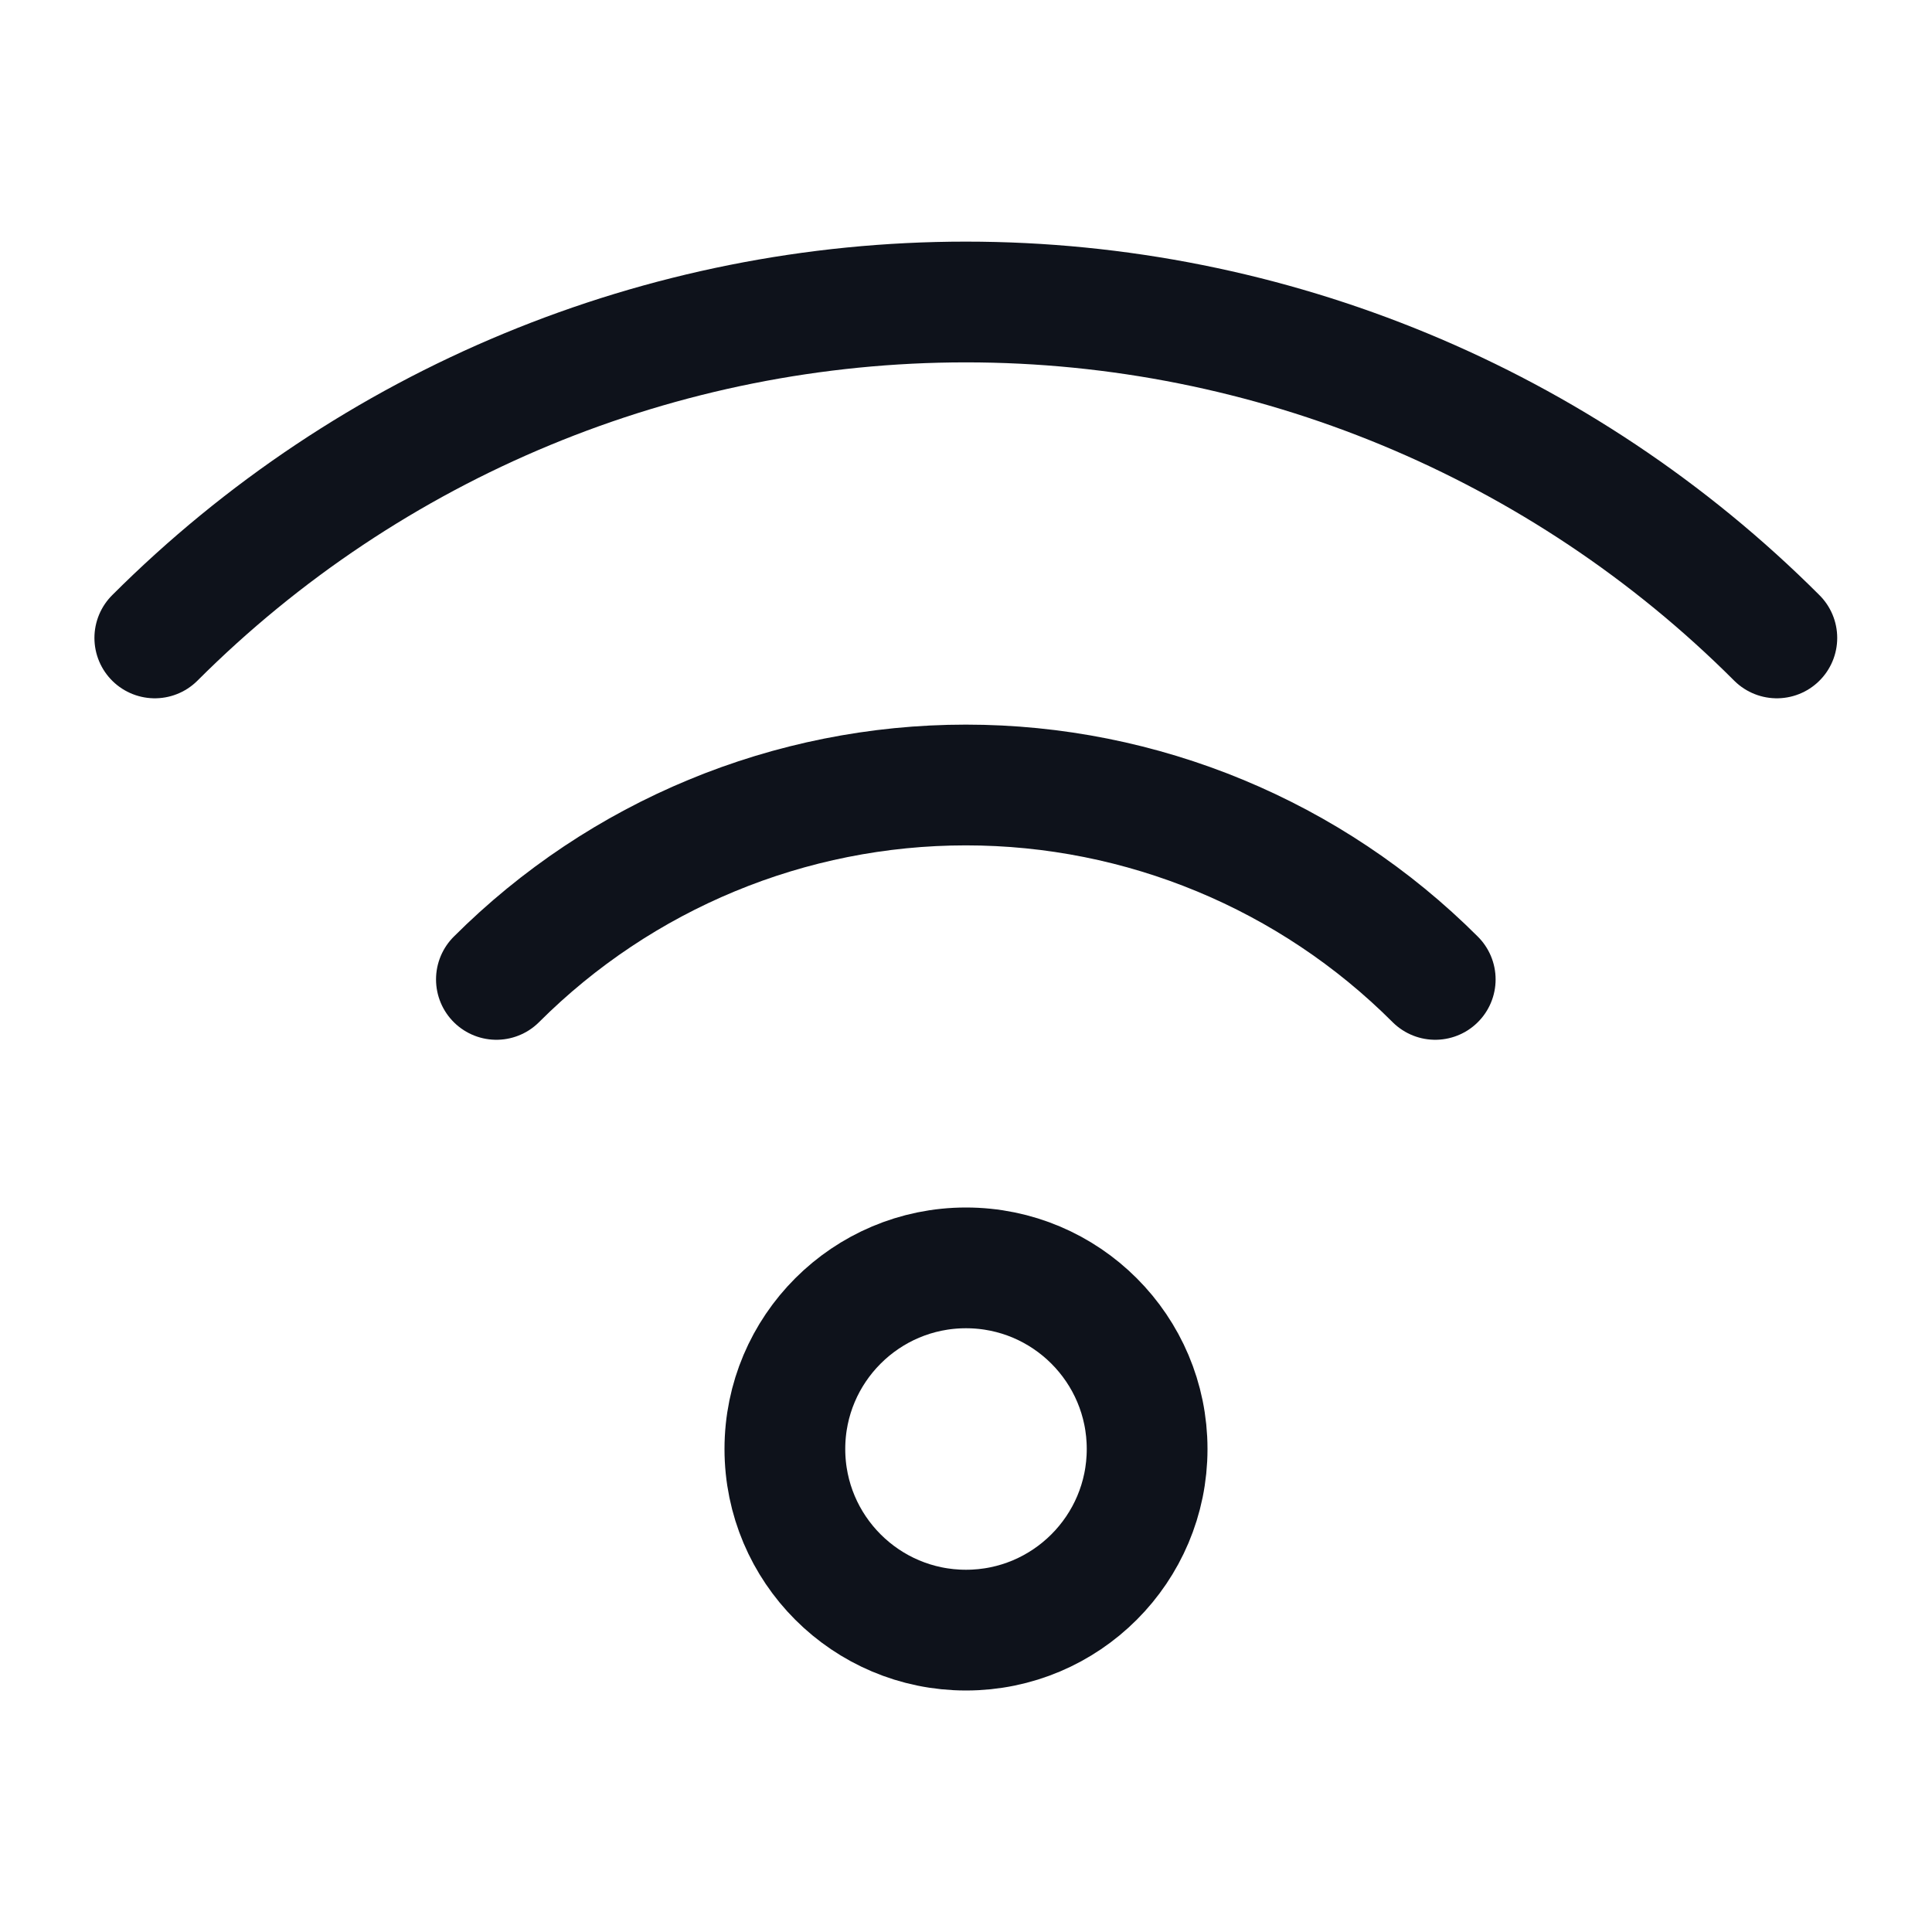 <svg xmlns="http://www.w3.org/2000/svg" fill="none" viewBox="0 0 16 16" height="16" width="16">
<path stroke-linejoin="round" stroke-linecap="round" stroke="#0E121B" d="M4.111 8.111C5.143 7.08 6.541 6.501 7.999 6.501C9.457 6.501 10.855 7.08 11.886 8.111"></path>
<path stroke-linejoin="round" stroke-linecap="round" stroke="#0E121B" d="M8 13.5C8.828 13.5 9.5 12.828 9.5 12C9.5 11.172 8.828 10.5 8 10.5C7.172 10.5 6.5 11.172 6.5 12C6.5 12.828 7.172 13.5 8 13.5Z"></path>
<path stroke-linejoin="round" stroke-linecap="round" stroke="#0E121B" d="M1.282 5.283C3.064 3.502 5.48 2.501 7.999 2.501C10.518 2.501 12.934 3.502 14.715 5.283"></path>
</svg>
